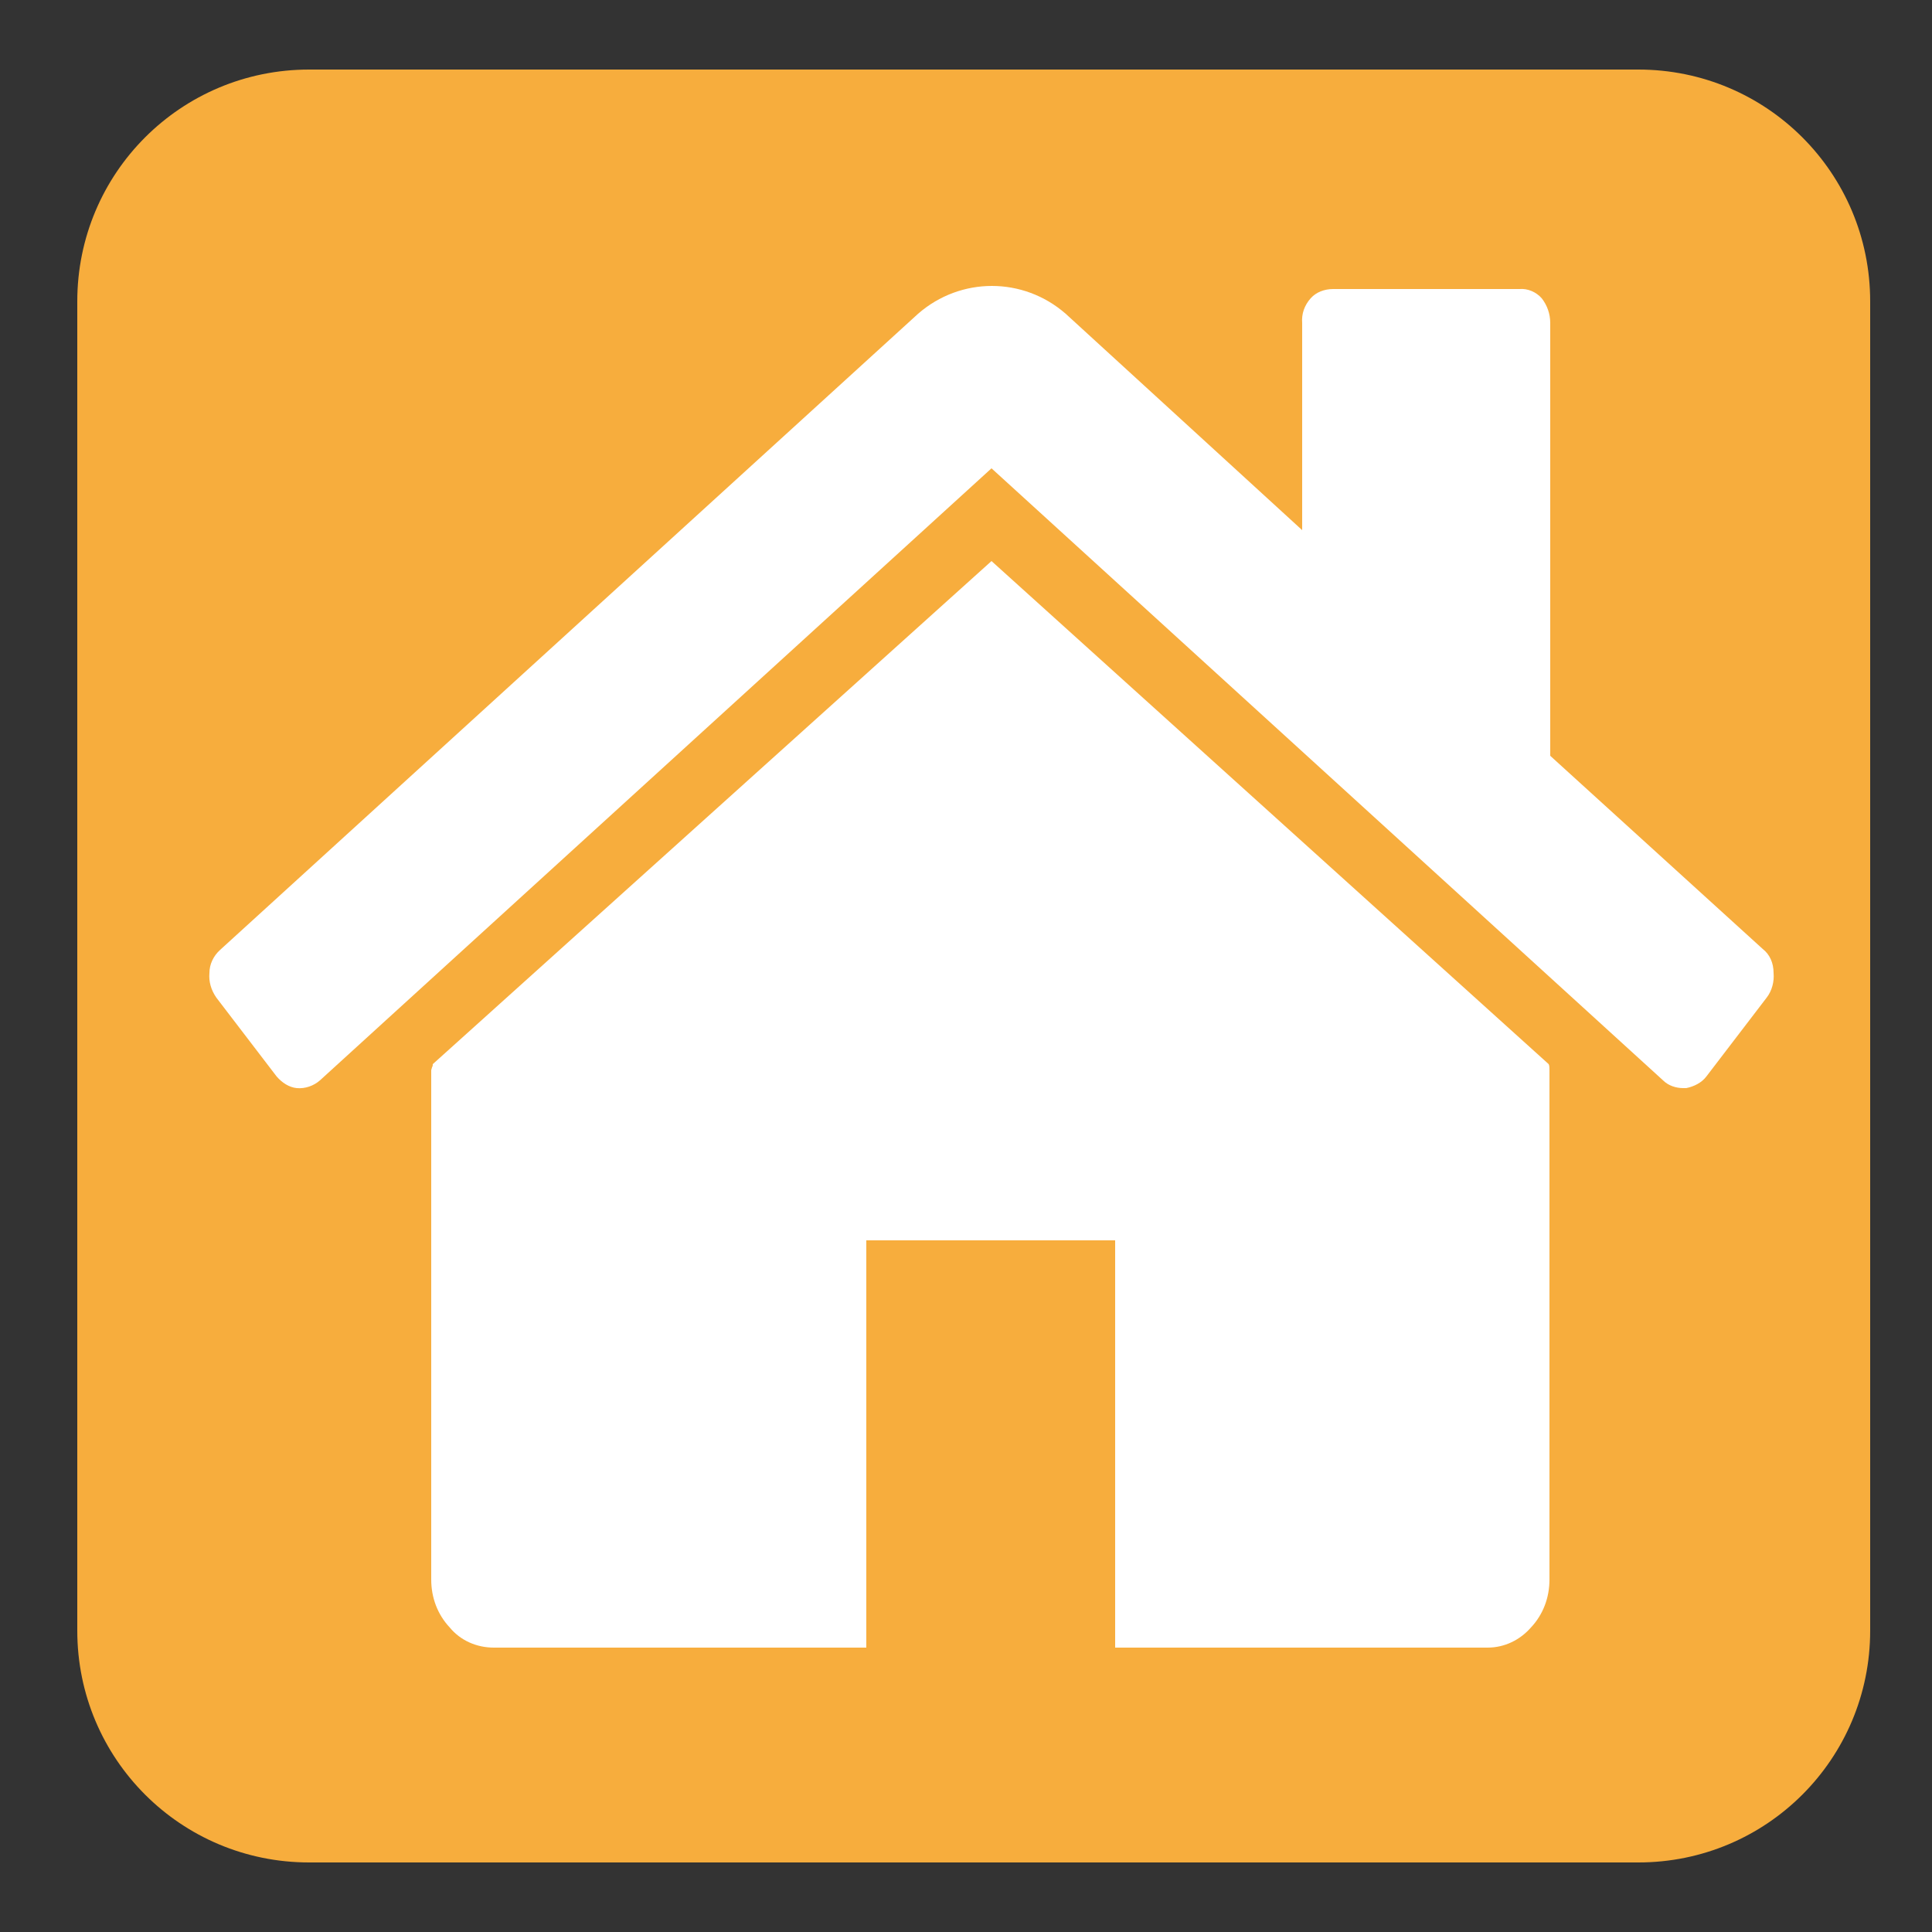 <?xml version="1.0" encoding="utf-8"?>
<!-- Generator: Adobe Illustrator 24.0.2, SVG Export Plug-In . SVG Version: 6.00 Build 0)  -->
<svg version="1.1" id="Layer_1" xmlns="http://www.w3.org/2000/svg" xmlns:xlink="http://www.w3.org/1999/xlink" x="0px" y="0px"
	 viewBox="0 0 250 250" style="enable-background:new 0 0 250 250;" xml:space="preserve">
<rect x="0" y="0" width="250" height="250" fill="#333333" stroke="none"/>
<style type="text/css">
	.st0{fill:#F7AD3D;}
	.st1{fill:#FFFFFF;}
</style>
<title>Haus</title>
<g id="Haus">
	<path id="redbox" class="st0" d="M40,9h172c16.6,0,30,13.4,30,30v172c0,16.6-13.4,30-30,30H40c-16.6,0-30-13.4-30-30V39
		C10,22.4,23.4,9,40,9z"/>
	<path class="st1" d="M128.3,72.6L56,137.7c0,0.1,0,0.3-0.1,0.4c0,0.1-0.1,0.3-0.1,0.4v65.9c0,2.3,0.8,4.5,2.4,6.2
		c1.4,1.7,3.5,2.6,5.7,2.6h48.2v-52.7h32.2v52.7h48.2c2.2,0,4.2-1,5.6-2.6c1.6-1.7,2.4-3.9,2.4-6.2v-65.9c0-0.3,0-0.6-0.1-0.8
		L128.3,72.6z"/>
	<path class="st1" d="M228.1,122.8l-27.5-25v-56c0-1.2-0.4-2.3-1.1-3.2c-0.7-0.8-1.8-1.3-2.9-1.2h-24.1c-1.1,0-2.2,0.4-2.9,1.2
		c-0.8,0.9-1.2,2-1.1,3.2v26.8l-30.6-28c-5.5-4.8-13.6-4.8-19.1,0l-90.3,82.3c-0.9,0.8-1.4,1.9-1.4,3c-0.1,1.1,0.2,2.2,0.9,3.2
		l7.8,10.2c0.7,0.8,1.6,1.4,2.6,1.5c1.1,0.1,2.2-0.3,3-1l86.9-79.2l86.9,79.2c0.7,0.7,1.7,1,2.6,1h0.4c1-0.2,2-0.7,2.6-1.5l7.8-10.2
		c0.7-0.9,1-2.1,0.9-3.2C229.5,124.6,229,123.5,228.1,122.8L228.1,122.8z"/>
</g>
</svg>
